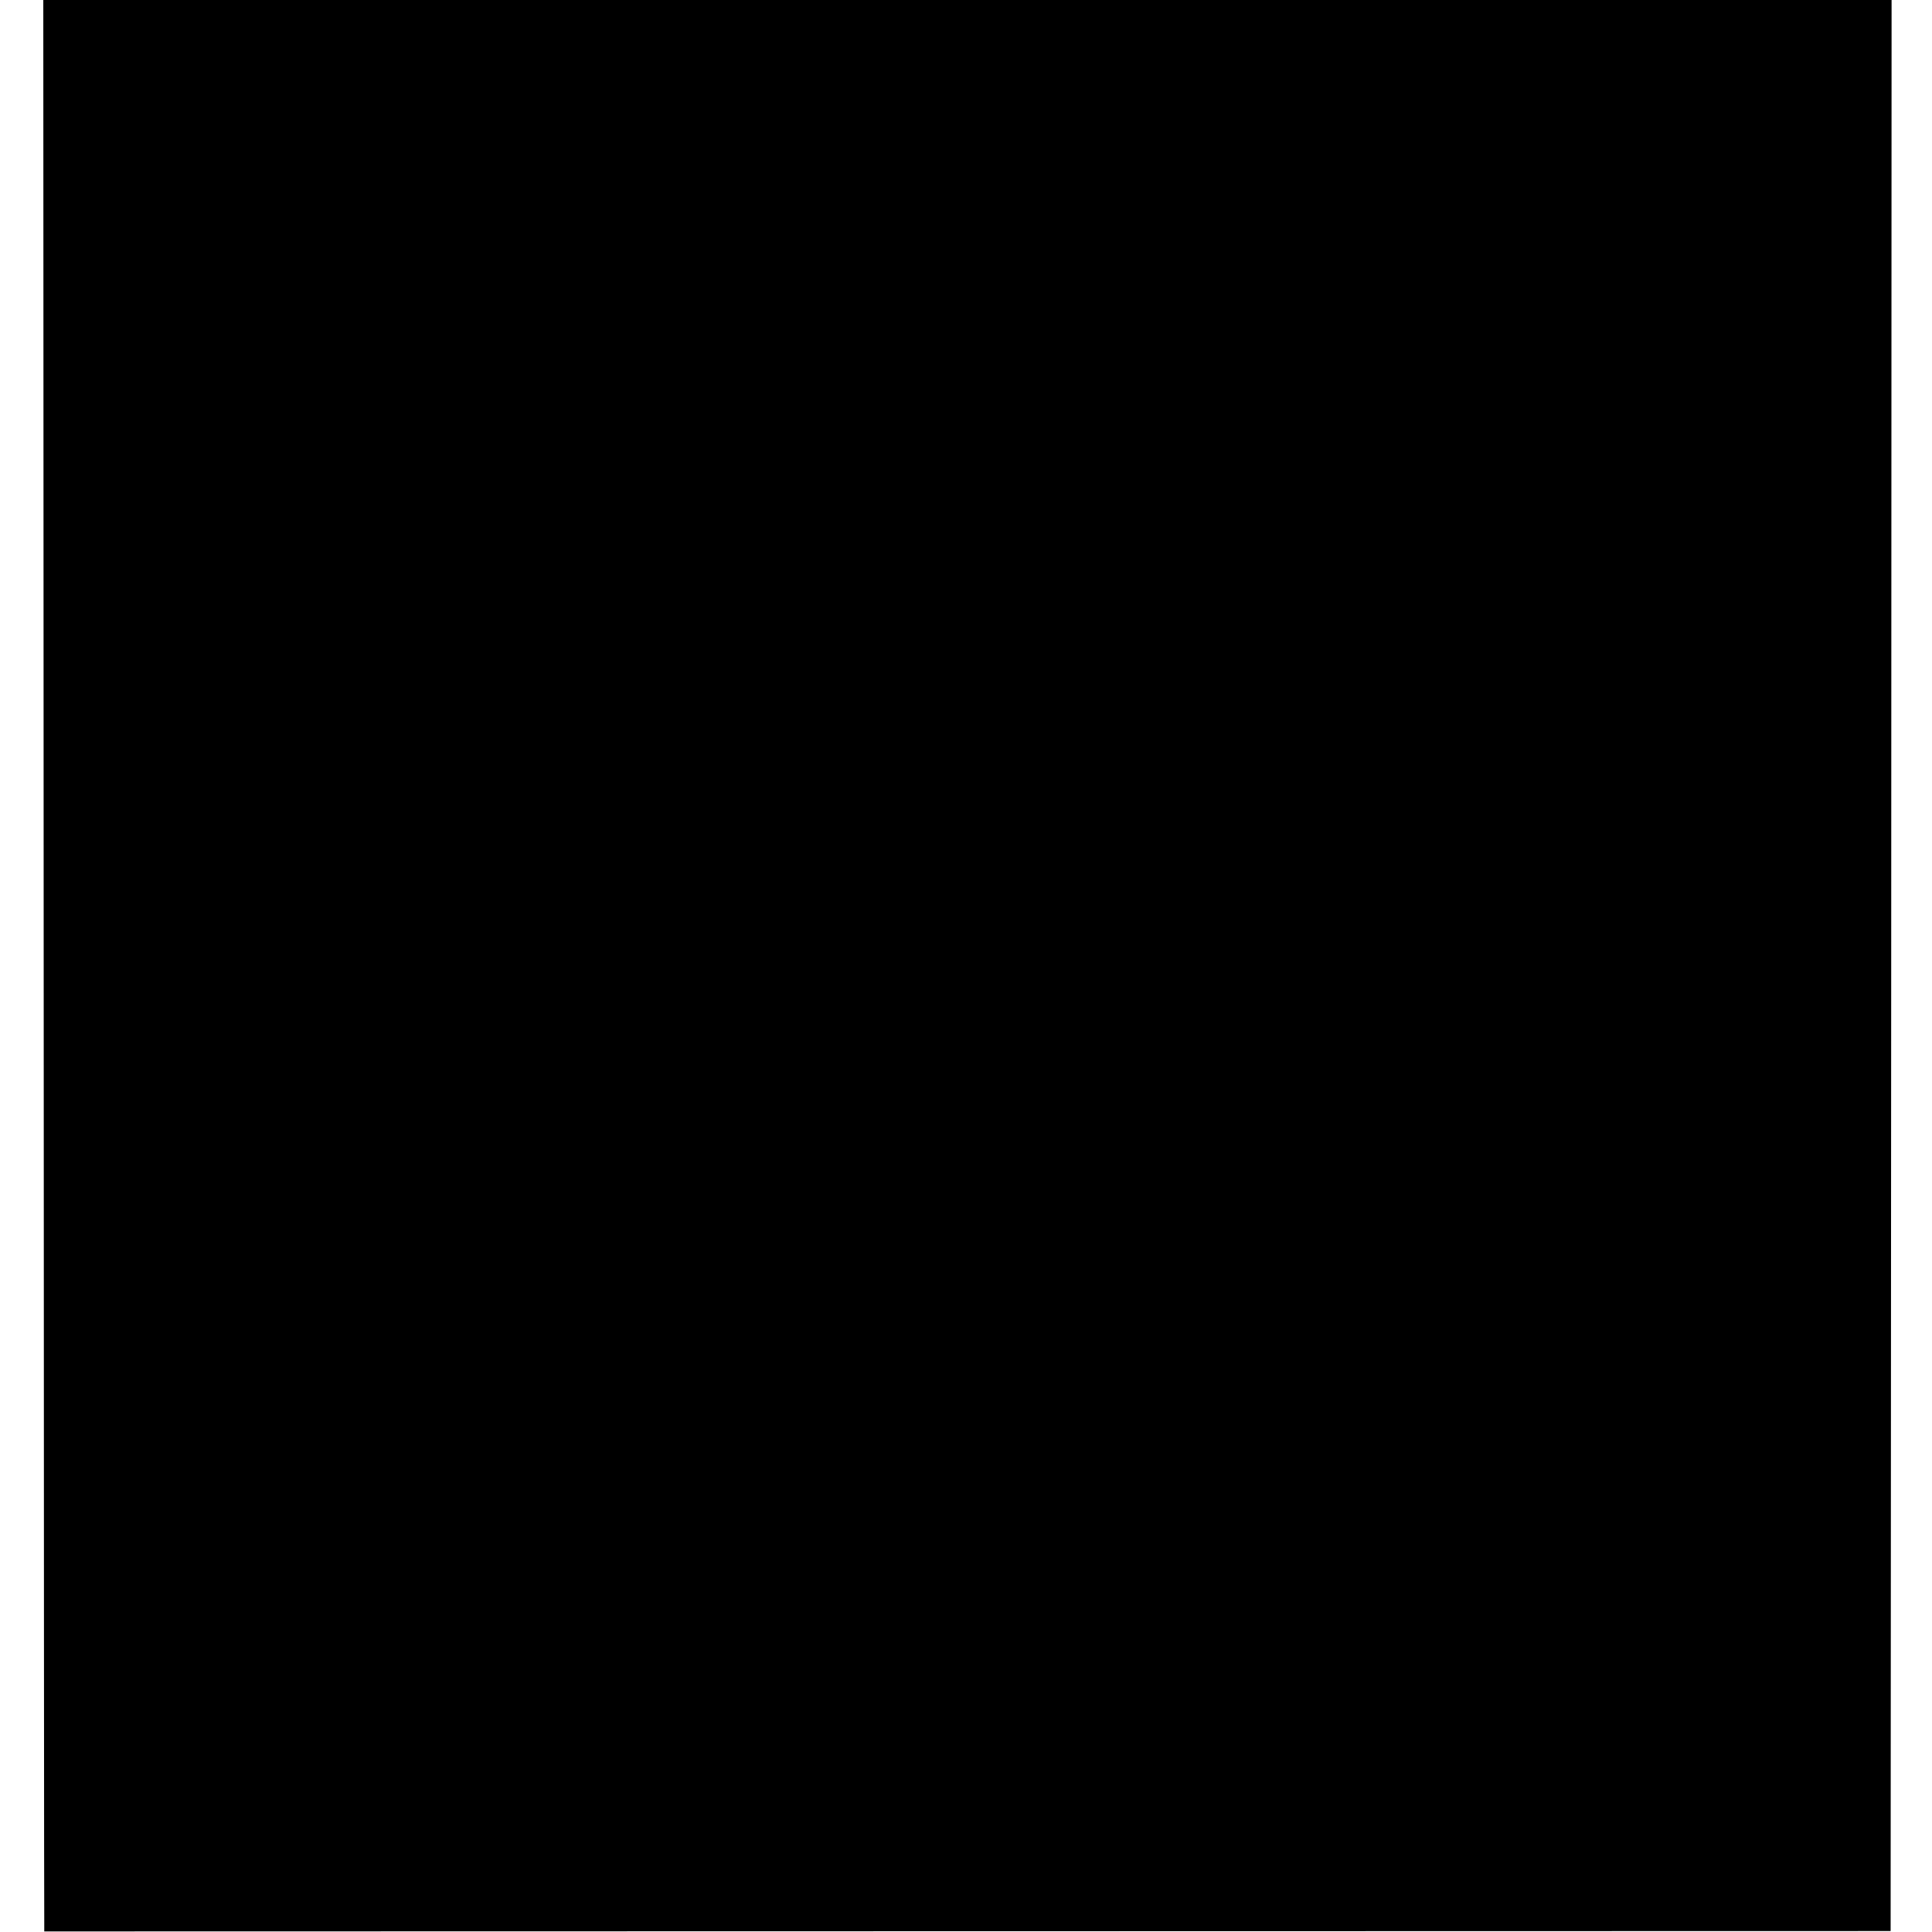 <?xml version="1.0" standalone="no"?>
<!DOCTYPE svg PUBLIC "-//W3C//DTD SVG 20010904//EN"
 "http://www.w3.org/TR/2001/REC-SVG-20010904/DTD/svg10.dtd">
<svg version="1.0" xmlns="http://www.w3.org/2000/svg"
 width="1004pt" height="1004pt" viewBox="0 0 1004 1004"
 preserveAspectRatio="xMidYMid meet">
<g transform="translate(0,1004) scale(0.1,-0.1)"
fill="#000000" stroke="none">
<path d="M227 5062 c1 -2737 2 -4995 3 -5018 l0 -41 4798 1 4797 1 3 5018 2
5017 -4802 0 -4803 0 2 -4978z"/>
</g>
</svg>
